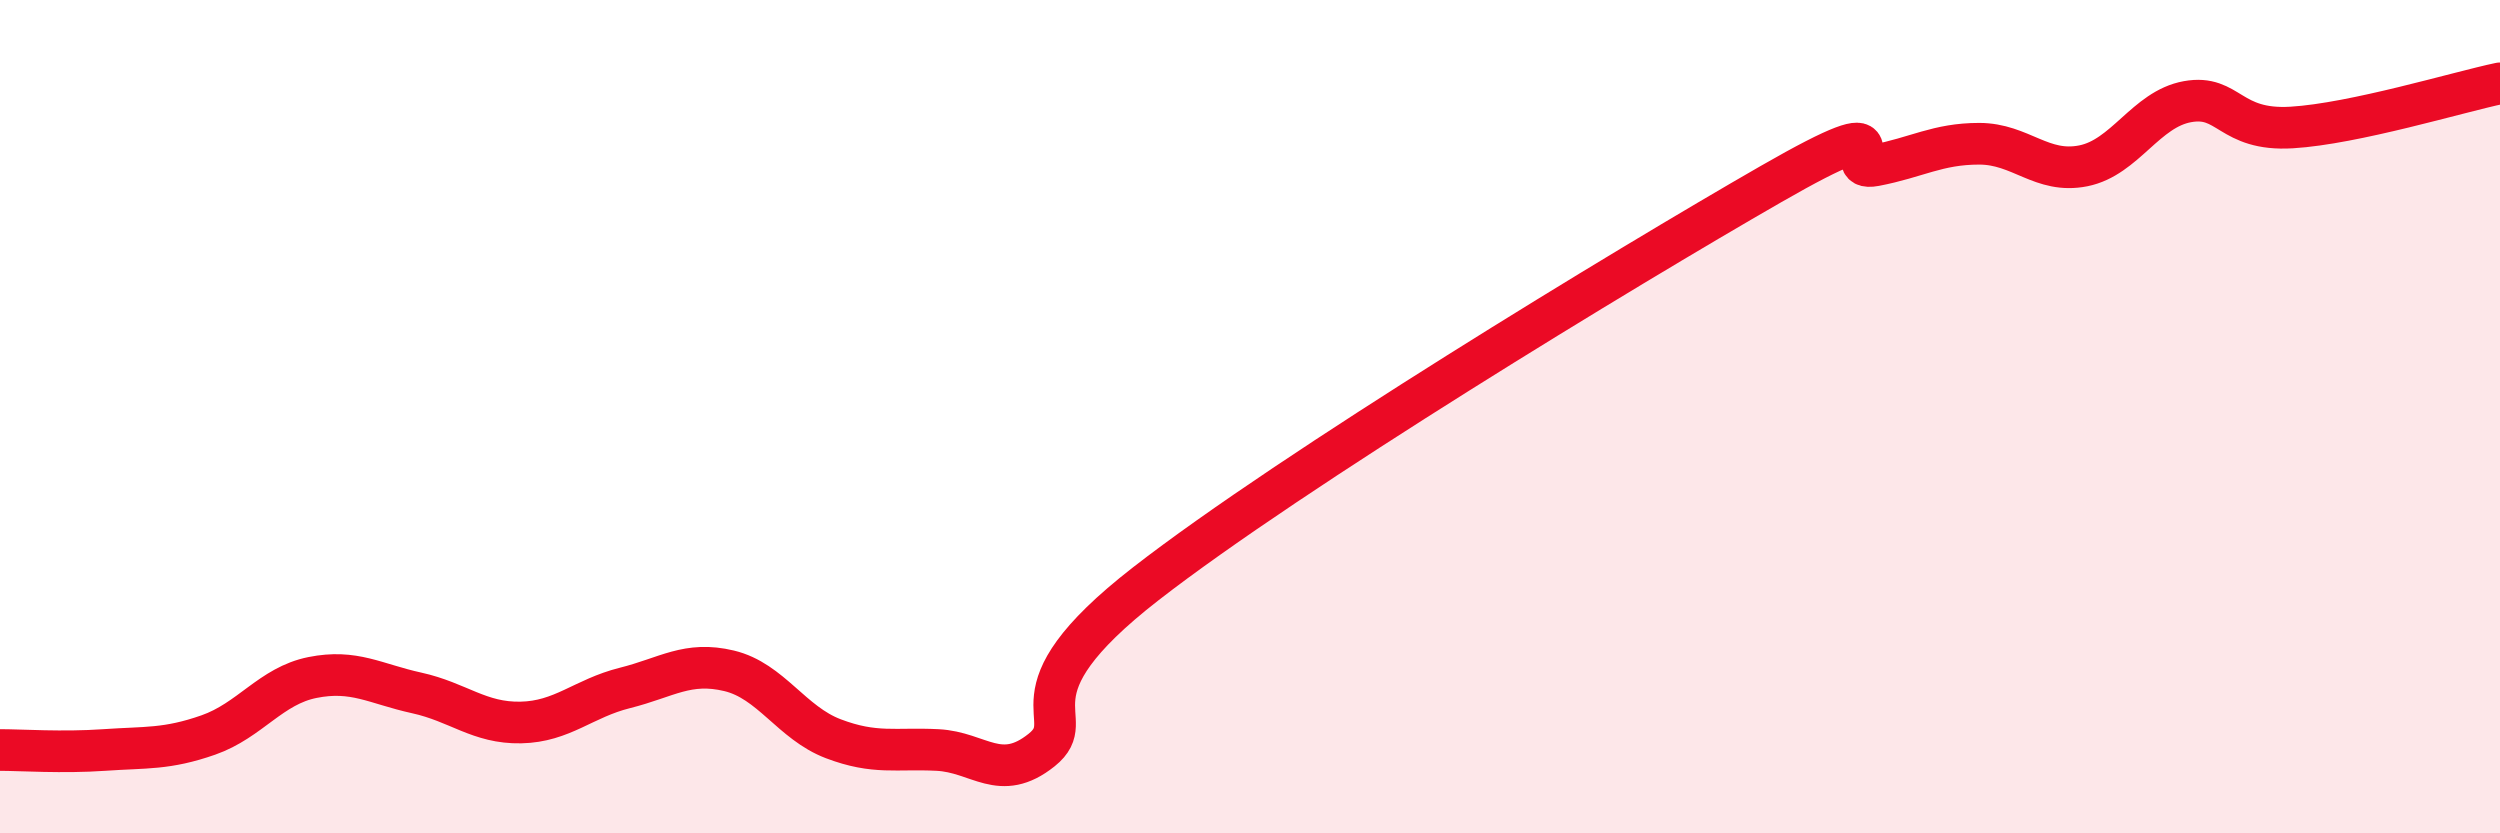 
    <svg width="60" height="20" viewBox="0 0 60 20" xmlns="http://www.w3.org/2000/svg">
      <path
        d="M 0,18 C 0.5,18 1.5,18.07 2.5,18 C 3.5,17.93 4,17.99 5,17.64 C 6,17.29 6.5,16.46 7.5,16.26 C 8.5,16.06 9,16.41 10,16.63 C 11,16.85 11.5,17.36 12.5,17.34 C 13.5,17.32 14,16.76 15,16.51 C 16,16.26 16.5,15.86 17.5,16.1 C 18.5,16.34 19,17.35 20,17.73 C 21,18.11 21.5,17.95 22.5,18 C 23.5,18.05 24,18.8 25,18 C 26,17.2 24,16.73 27.5,14.01 C 31,11.29 39,6.43 42.5,4.42 C 46,2.41 44,4.16 45,3.97 C 46,3.78 46.5,3.45 47.5,3.45 C 48.5,3.45 49,4.18 50,3.98 C 51,3.78 51.5,2.62 52.5,2.44 C 53.5,2.26 53.5,3.15 55,3.06 C 56.5,2.97 59,2.21 60,2L60 20L0 20Z"
        fill="#EB0A25"
        opacity="0.1"
        stroke-linecap="round"
        stroke-linejoin="round"
      />
      <path
        d="M 0,18 C 0.5,18 1.5,18.07 2.5,18 C 3.5,17.93 4,17.99 5,17.64 C 6,17.29 6.5,16.46 7.5,16.26 C 8.5,16.06 9,16.41 10,16.63 C 11,16.85 11.5,17.36 12.5,17.34 C 13.5,17.32 14,16.76 15,16.51 C 16,16.26 16.5,15.86 17.5,16.1 C 18.5,16.34 19,17.35 20,17.73 C 21,18.11 21.5,17.95 22.5,18 C 23.5,18.05 24,18.8 25,18 C 26,17.2 24,16.73 27.5,14.01 C 31,11.29 39,6.43 42.5,4.42 C 46,2.41 44,4.16 45,3.97 C 46,3.78 46.5,3.45 47.5,3.45 C 48.5,3.45 49,4.18 50,3.98 C 51,3.78 51.5,2.62 52.5,2.44 C 53.5,2.26 53.5,3.15 55,3.06 C 56.5,2.97 59,2.21 60,2"
        stroke="#EB0A25"
        stroke-width="1"
        fill="none"
        stroke-linecap="round"
        stroke-linejoin="round"
      />
    </svg>
  